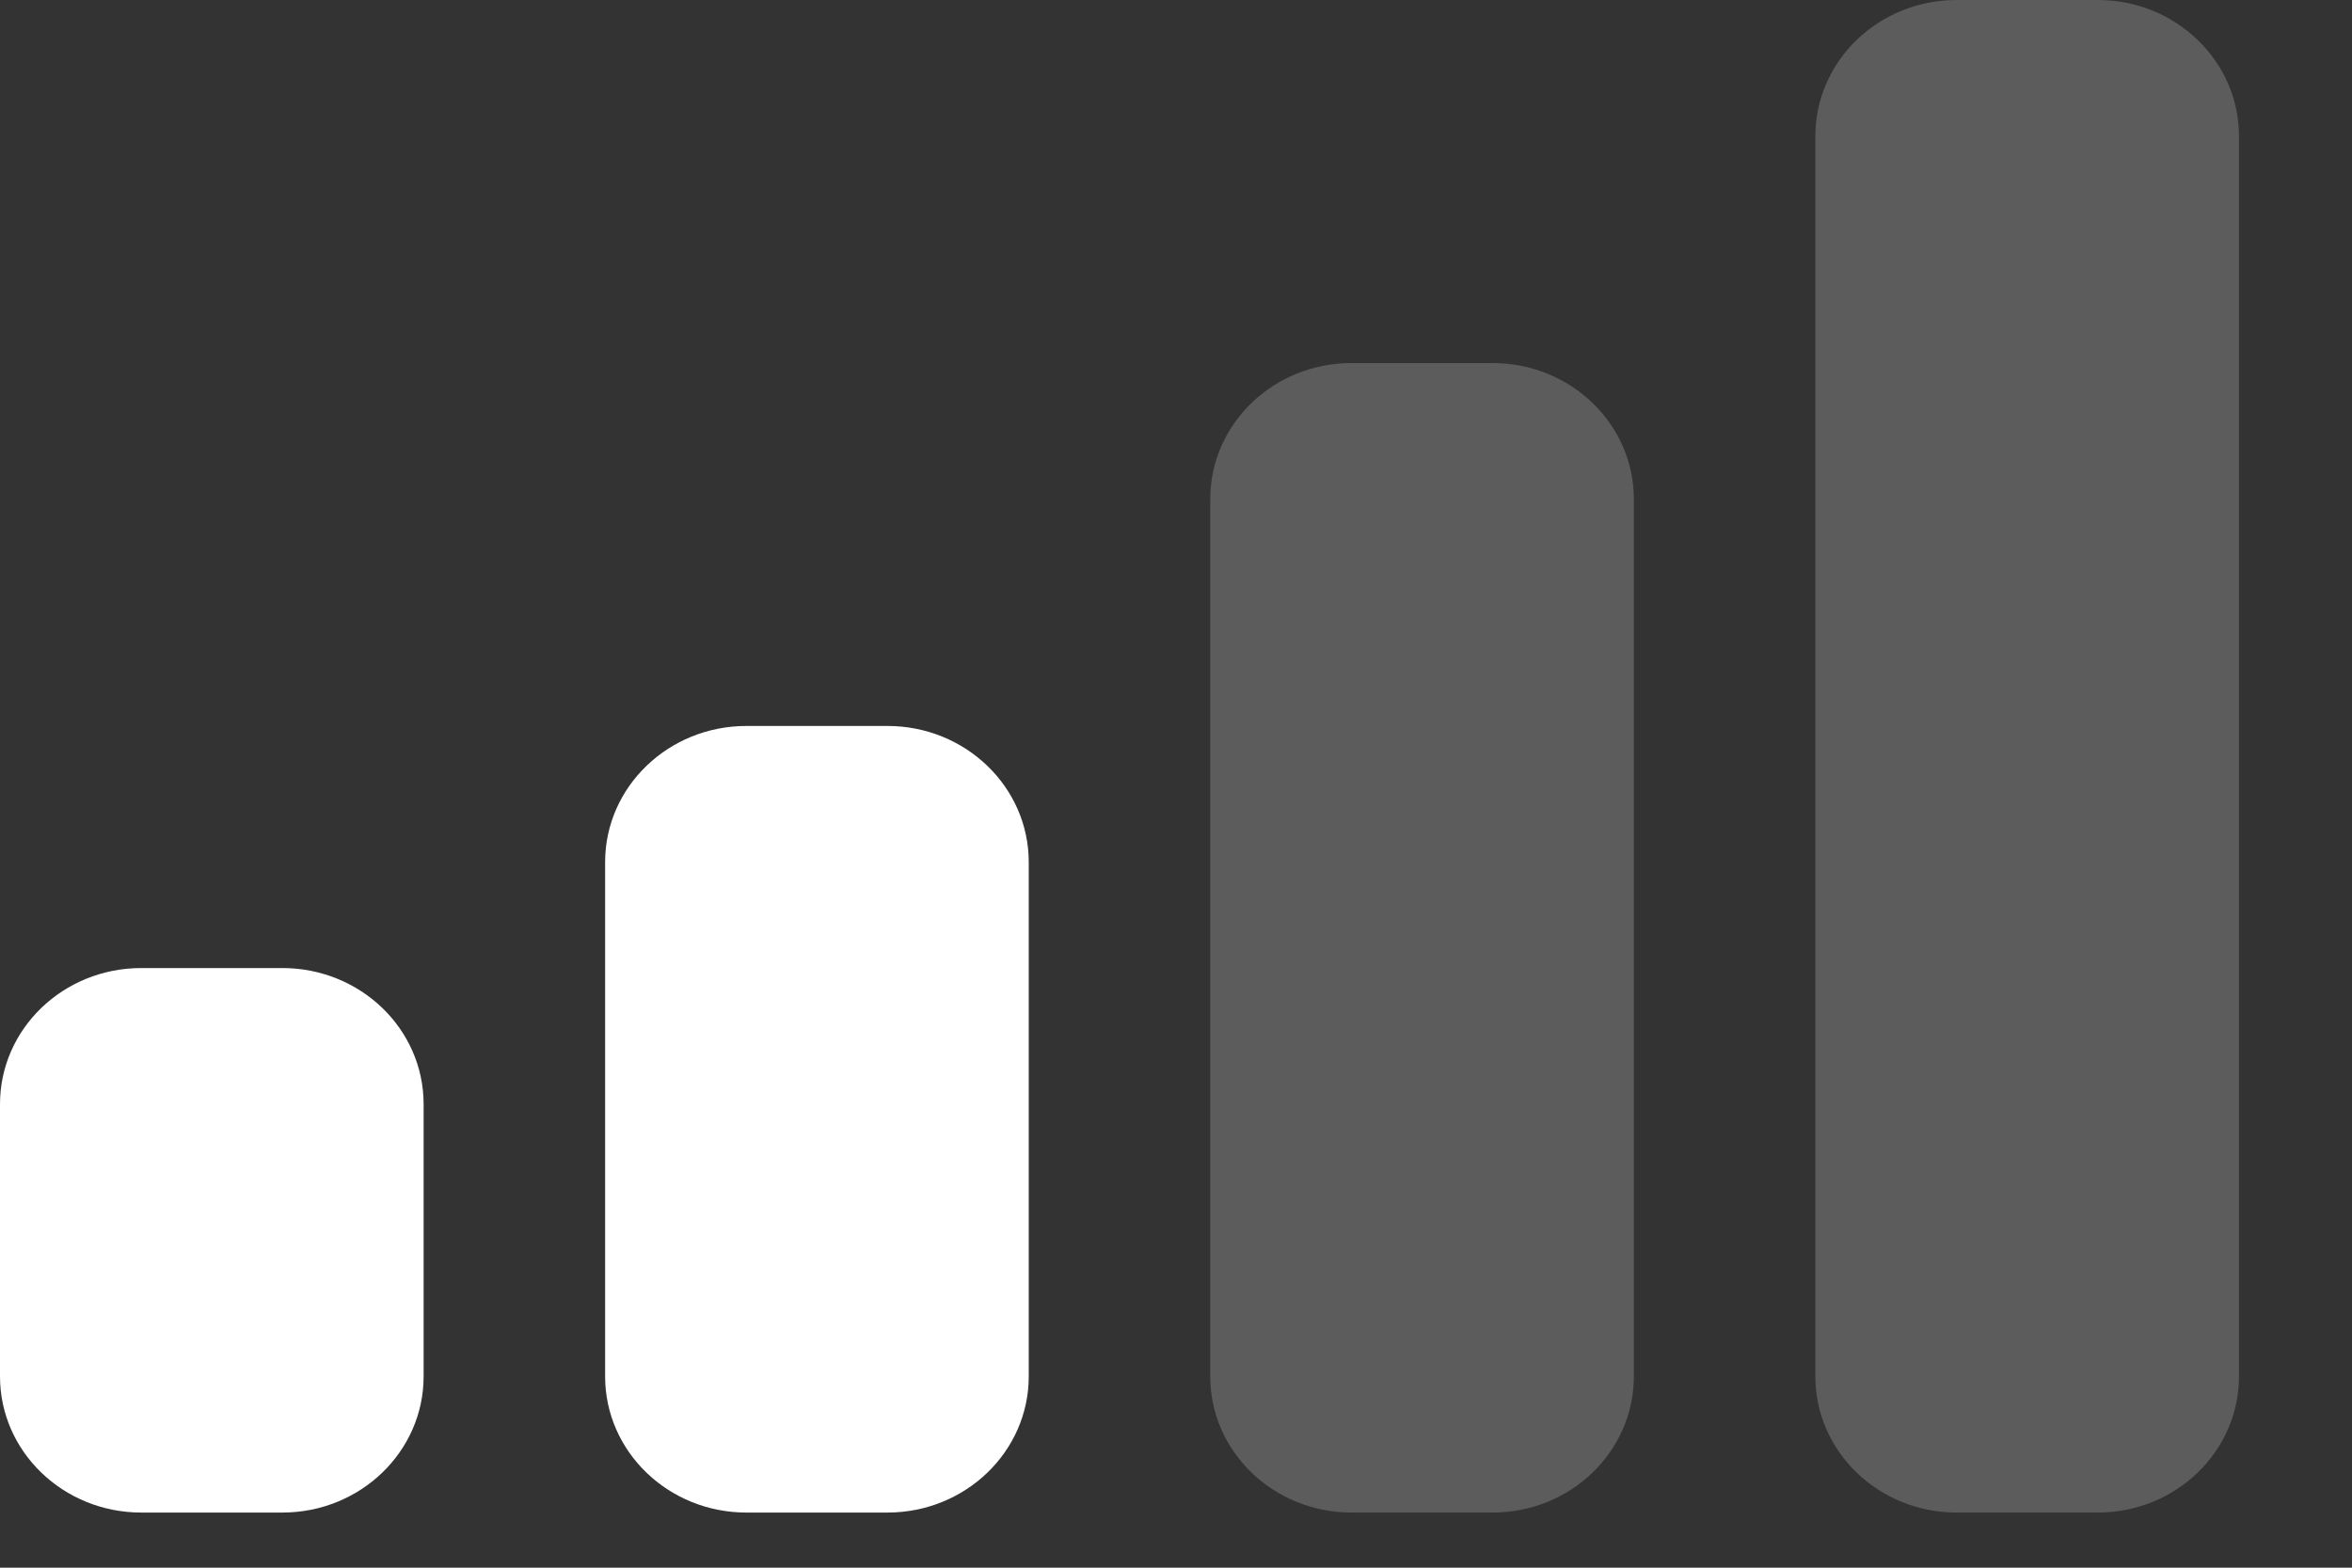 <?xml version="1.0" encoding="utf-8"?>
<svg xmlns="http://www.w3.org/2000/svg" fill="none" height="100%" overflow="visible" preserveAspectRatio="none" style="display: block;" viewBox="0 0 18 12" width="100%">
<rect x="0" y="0" width="18" height="12" fill="#333333" stroke="none"/>
<g id="Signal">
<path d="M1.081 7.41H2.161C2.758 7.41 3.242 7.876 3.242 8.452V10.536C3.242 11.111 2.758 11.578 2.161 11.578H1.081C0.484 11.578 0 11.111 0 10.536V8.452C0 7.876 0.484 7.41 1.081 7.41V7.41Z" fill="white" id="Vector"/>
<path d="M5.712 5.557H6.792C7.389 5.557 7.873 6.024 7.873 6.599V10.536C7.873 11.111 7.389 11.578 6.792 11.578H5.712C5.115 11.578 4.631 11.111 4.631 10.536V6.599C4.631 6.024 5.115 5.557 5.712 5.557Z" fill="white" id="Vector_2"/>
<path d="M10.343 2.779H11.423C12.02 2.779 12.504 3.245 12.504 3.821V10.536C12.504 11.111 12.02 11.578 11.423 11.578H10.343C9.746 11.578 9.262 11.111 9.262 10.536V3.821C9.262 3.245 9.746 2.779 10.343 2.779Z" fill="white" id="Vector_3" opacity="0.2"/>
<path d="M14.974 1.43051e-06H16.055C16.651 1.43051e-06 17.135 0.467 17.135 1.042V10.536C17.135 11.111 16.651 11.578 16.055 11.578H14.974C14.377 11.578 13.893 11.111 13.893 10.536V1.042C13.893 0.467 14.377 1.43051e-06 14.974 1.43051e-06Z" fill="white" id="Vector_4" opacity="0.2"/>
</g>
</svg>